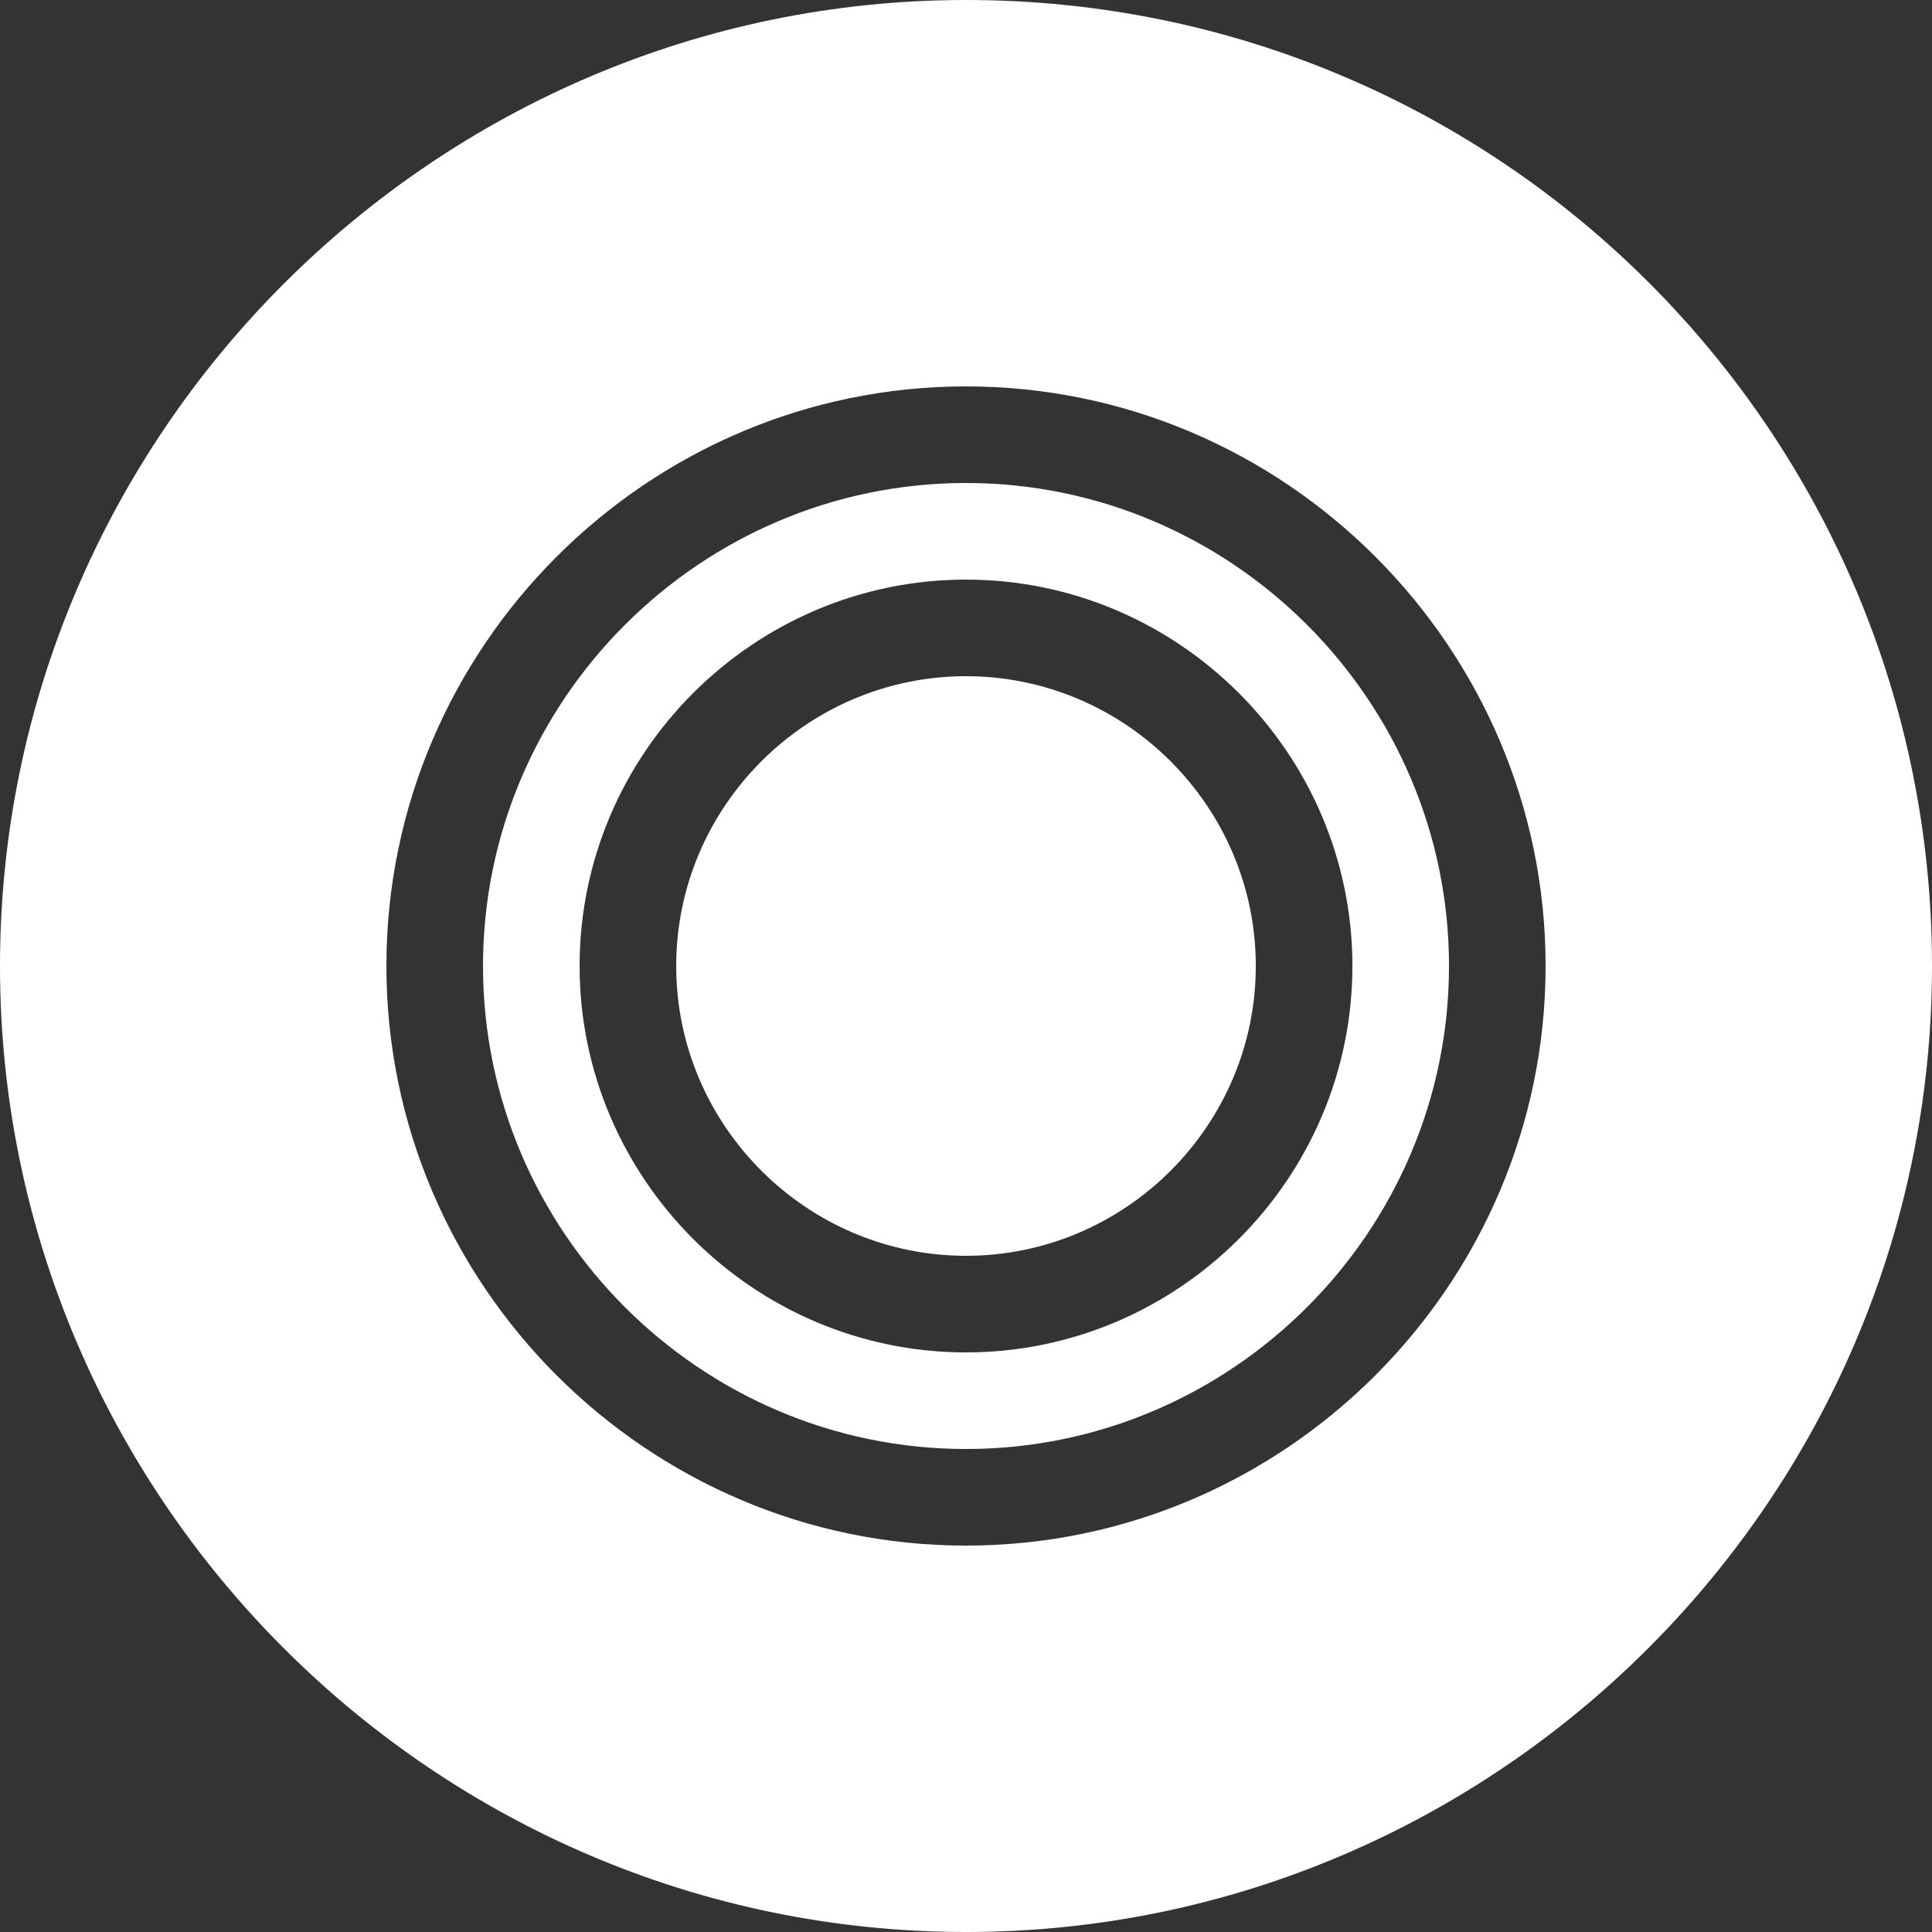 <?xml version="1.0" encoding="UTF-8"?>
<svg width="24px" height="24px" viewBox="0 0 24 24" version="1.1" xmlns="http://www.w3.org/2000/svg">
    <rect x="0" y="0" width="24" height="24" fill="#333333" stroke="none"/>
    <path fill="#FFFFFF" d="M12 0C5.4 0 0 5.4 0 12s5.4 12 12 12 12-5.4 12-12S18.66 0 12 0zm0 19.2c-3.96 0-7.2-3.24-7.2-7.2S8.04 4.8 12 4.8s7.2 3.24 7.2 7.2-3.24 7.2-7.2 7.2zm0-13.2c-3.3 0-6 2.7-6 6s2.7 6 6 6 6-2.7 6-6-2.7-6-6-6zm0 10.8c-2.64 0-4.8-2.16-4.8-4.8S9.36 7.2 12 7.2s4.8 2.16 4.8 4.8-2.16 4.8-4.8 4.8zm0-8.4c-1.98 0-3.6 1.62-3.6 3.6s1.62 3.6 3.6 3.6 3.6-1.62 3.6-3.6-1.62-3.6-3.6-3.6z"/>
</svg> 